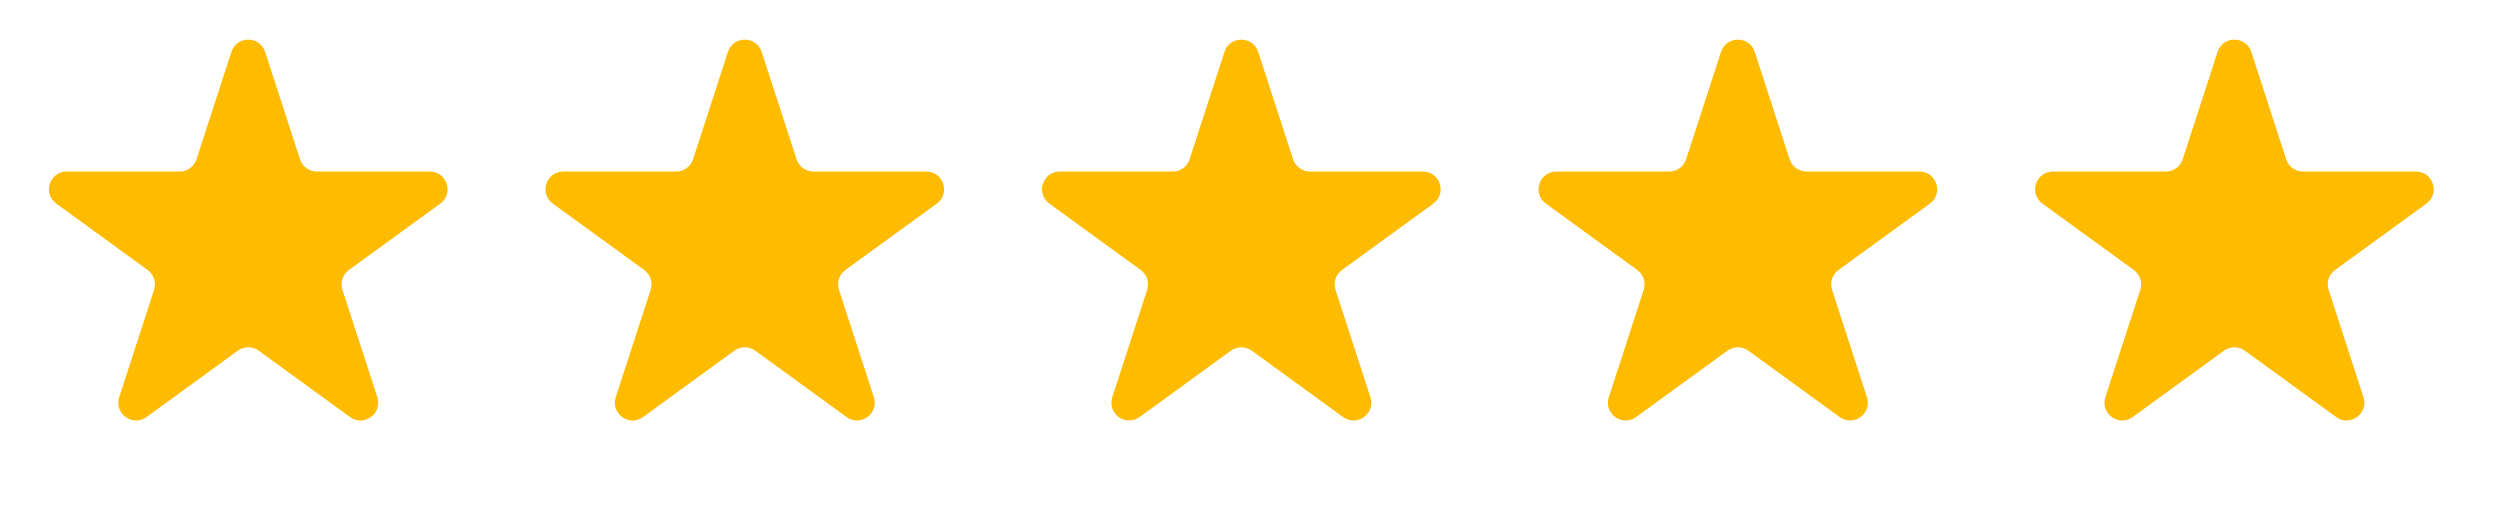 <svg xmlns="http://www.w3.org/2000/svg" fill="none" viewBox="0 0 116 24" height="24" width="116">
<path fill="#FFBB00" d="M10.737 2.408C10.983 1.65 12.056 1.65 12.302 2.408L13.921 7.391C14.031 7.73 14.347 7.96 14.704 7.96H19.943C20.74 7.96 21.072 8.98 20.427 9.448L16.188 12.528C15.9 12.738 15.779 13.109 15.889 13.448L17.508 18.431C17.755 19.189 16.887 19.819 16.242 19.351L12.003 16.271C11.715 16.062 11.324 16.062 11.036 16.271L6.797 19.351C6.152 19.819 5.285 19.189 5.531 18.431L7.15 13.448C7.26 13.109 7.14 12.738 6.851 12.528L2.613 9.448C1.968 8.98 2.299 7.96 3.096 7.96H8.336C8.692 7.96 9.008 7.73 9.118 7.391L10.737 2.408Z"></path>
<path fill="#FFBB00" d="M33.777 2.408C34.023 1.65 35.095 1.65 35.342 2.408L36.961 7.391C37.071 7.73 37.387 7.96 37.743 7.96H42.983C43.78 7.96 44.111 8.98 43.466 9.448L39.227 12.528C38.939 12.738 38.819 13.109 38.929 13.448L40.548 18.431C40.794 19.189 39.926 19.819 39.281 19.351L35.043 16.271C34.754 16.062 34.364 16.062 34.075 16.271L29.837 19.351C29.192 19.819 28.324 19.189 28.571 18.431L30.19 13.448C30.3 13.109 30.179 12.738 29.891 12.528L25.652 9.448C25.007 8.98 25.339 7.96 26.136 7.96H31.375C31.731 7.96 32.047 7.73 32.157 7.391L33.777 2.408Z"></path>
<path fill="#FFBB00" d="M56.816 2.408C57.062 1.65 58.135 1.65 58.381 2.408L60 7.391C60.11 7.73 60.426 7.96 60.783 7.96H66.022C66.819 7.96 67.15 8.98 66.505 9.448L62.267 12.528C61.978 12.738 61.858 13.109 61.968 13.448L63.587 18.431C63.833 19.189 62.966 19.819 62.321 19.351L58.082 16.271C57.794 16.062 57.403 16.062 57.115 16.271L52.876 19.351C52.231 19.819 51.364 19.189 51.61 18.431L53.229 13.448C53.339 13.109 53.218 12.738 52.93 12.528L48.691 9.448C48.047 8.98 48.378 7.96 49.175 7.96H54.414C54.771 7.96 55.087 7.73 55.197 7.391L56.816 2.408Z"></path>
<path fill="#FFBB00" d="M79.855 2.408C80.102 1.65 81.174 1.65 81.42 2.408L83.039 7.391C83.15 7.73 83.466 7.96 83.822 7.96H89.061C89.858 7.96 90.19 8.98 89.545 9.448L85.306 12.528C85.018 12.738 84.897 13.109 85.007 13.448L86.626 18.431C86.873 19.189 86.005 19.819 85.36 19.351L81.121 16.271C80.833 16.062 80.443 16.062 80.154 16.271L75.915 19.351C75.271 19.819 74.403 19.189 74.649 18.431L76.268 13.448C76.379 13.109 76.258 12.738 75.969 12.528L71.731 9.448C71.086 8.98 71.417 7.96 72.214 7.96H77.454C77.81 7.96 78.126 7.73 78.236 7.391L79.855 2.408Z"></path>
<path fill="#FFBB00" d="M102.895 2.408C103.141 1.65 104.213 1.65 104.46 2.408L106.079 7.391C106.189 7.73 106.505 7.96 106.861 7.96H112.101C112.898 7.96 113.229 8.98 112.584 9.448L108.346 12.528C108.057 12.738 107.937 13.109 108.047 13.448L109.666 18.431C109.912 19.189 109.044 19.819 108.399 19.351L104.161 16.271C103.872 16.062 103.482 16.062 103.194 16.271L98.955 19.351C98.31 19.819 97.442 19.189 97.689 18.431L99.308 13.448C99.418 13.109 99.297 12.738 99.009 12.528L94.77 9.448C94.125 8.98 94.457 7.96 95.254 7.96H100.493C100.849 7.96 101.165 7.73 101.276 7.391L102.895 2.408Z"></path>
</svg>

